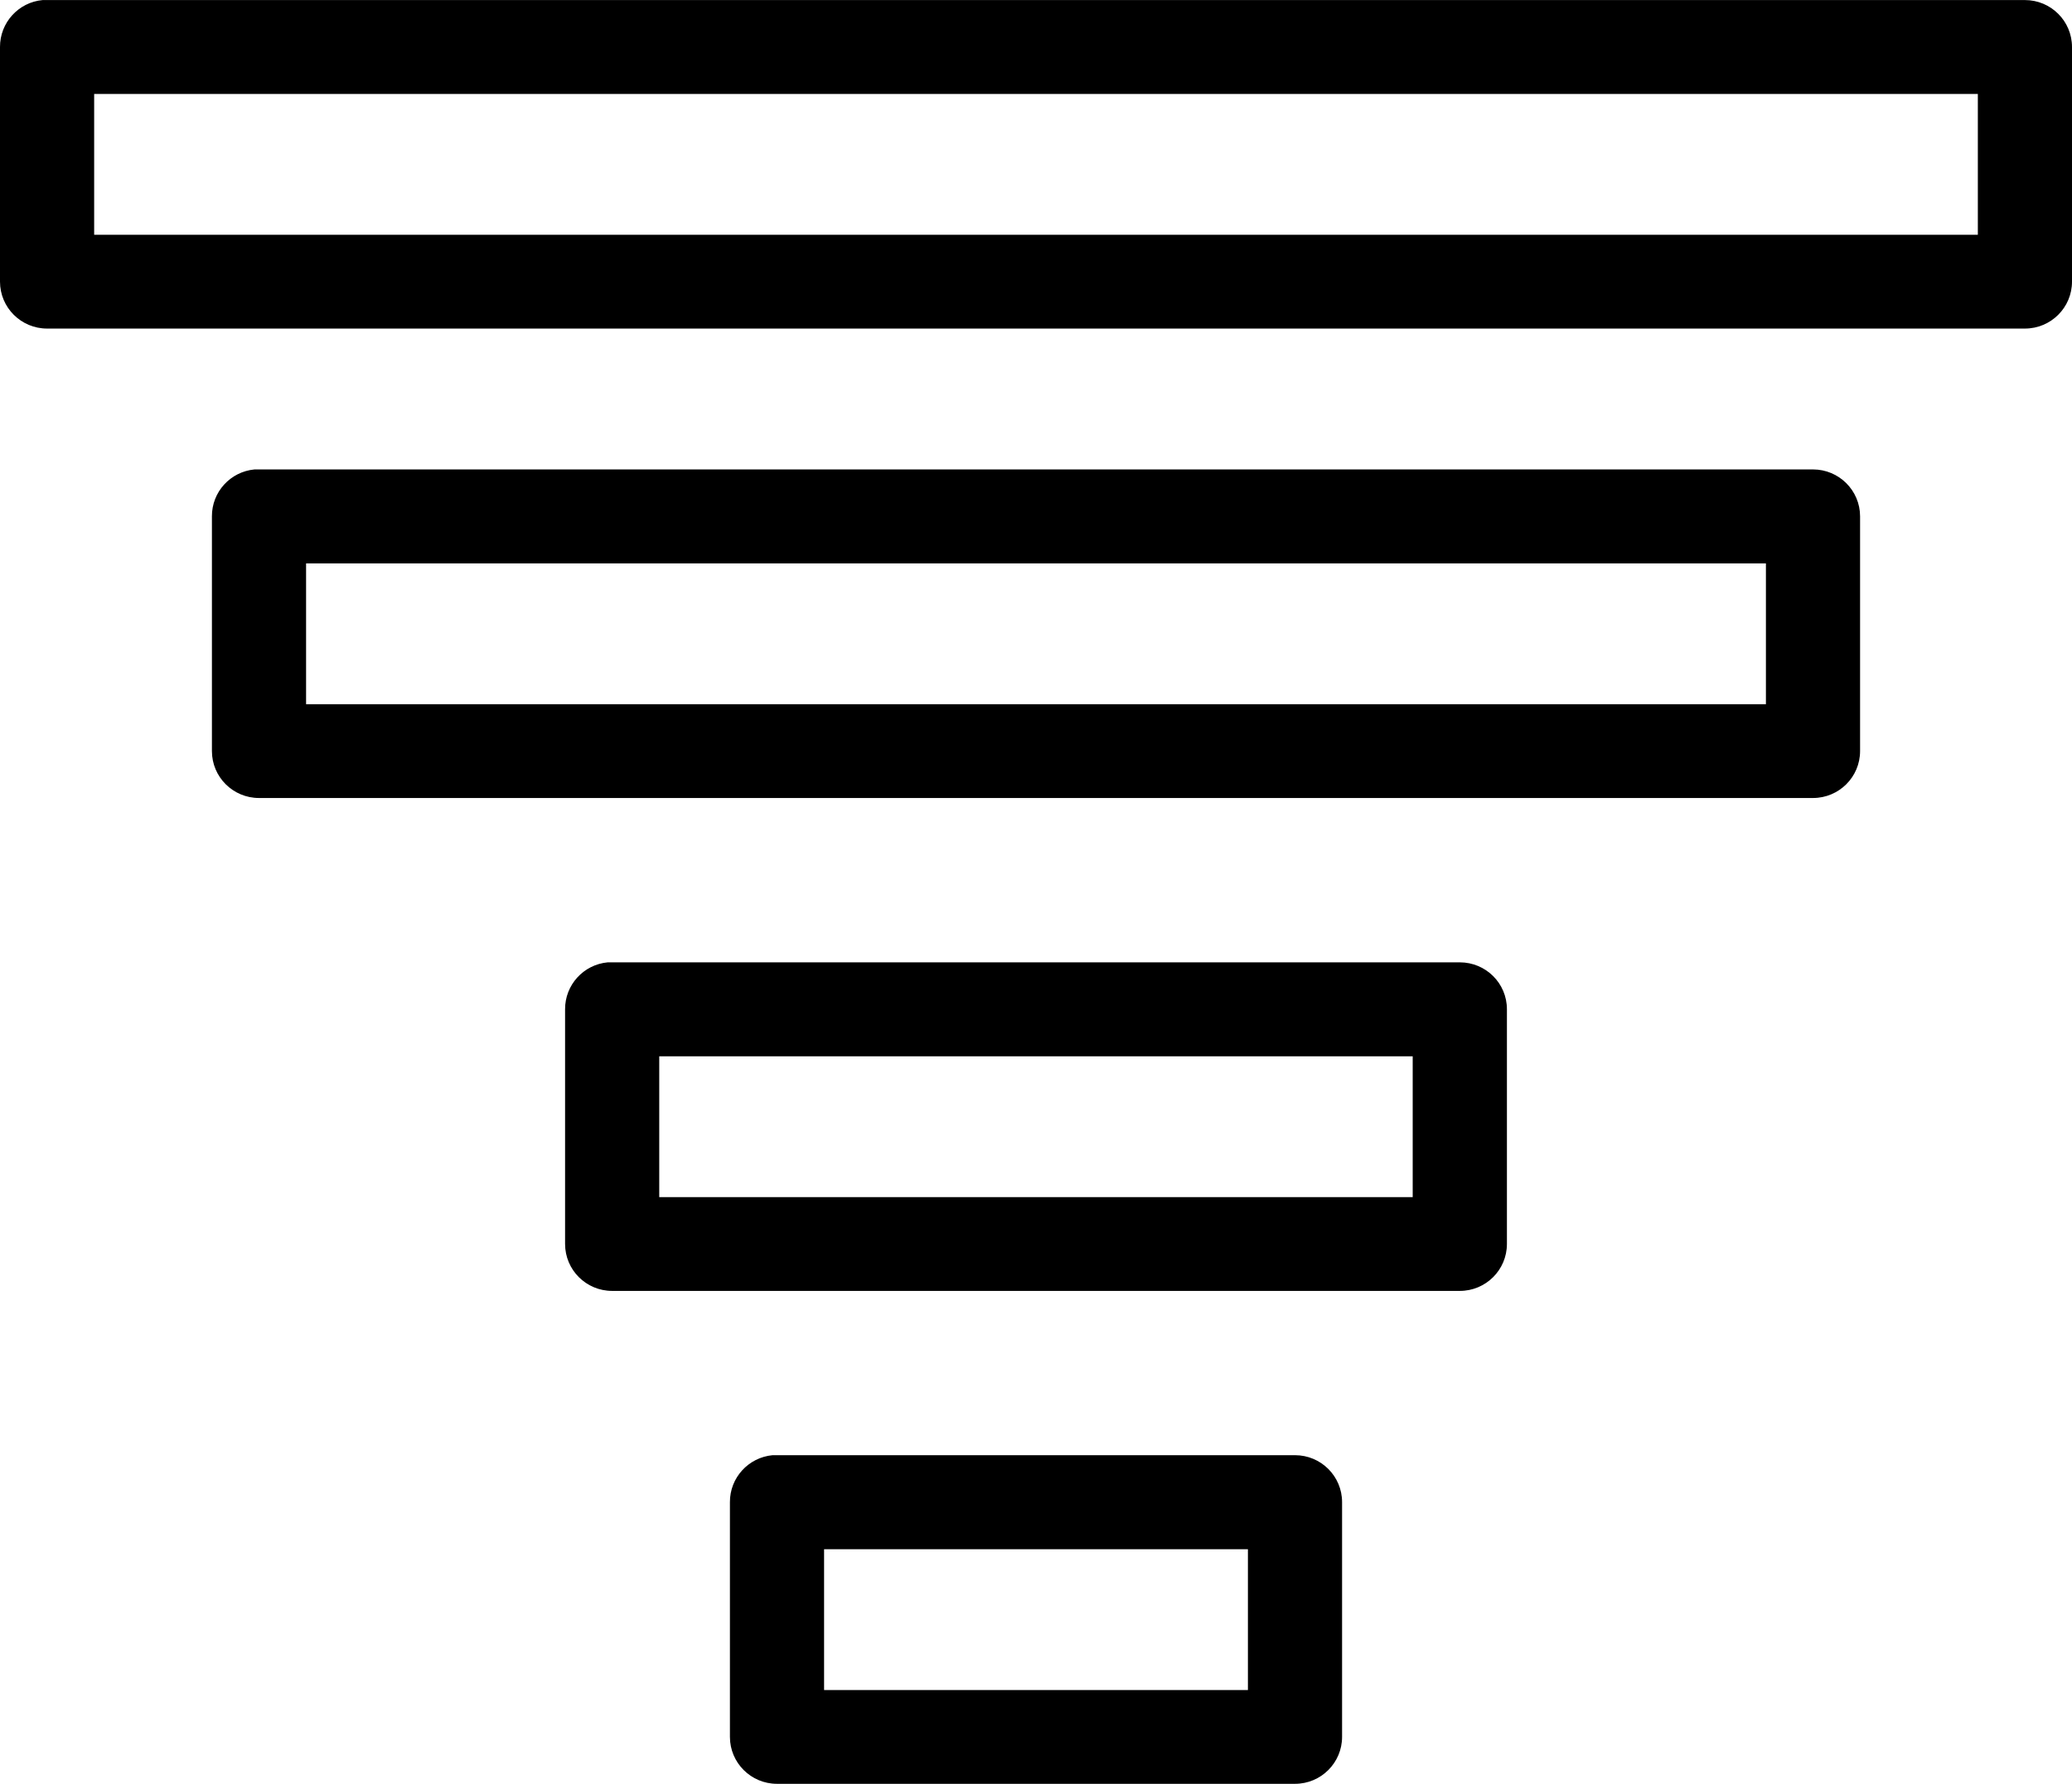 <?xml version="1.0" encoding="UTF-8"?>
<svg width="36px" height="31px" viewBox="0 0 36 31" version="1.1" xmlns="http://www.w3.org/2000/svg" xmlns:xlink="http://www.w3.org/1999/xlink">
    <title>np_funnel_2370825_000000</title>
    <g id="Welcome" stroke="none" stroke-width="1" fill="none" fill-rule="evenodd">
        <g id="Homepage" transform="translate(-153, -1863)" fill="#000000" fill-rule="nonzero">
            <g id="np_funnel_2370825_000000" transform="translate(153, 1863)">
                <path d="M0.741,0.001 C0.32,0.039 -0.002,0.395 5.87359726e-06,0.817 L5.87359726e-06,4.896 L5.87359726e-06,4.894 C5.87359726e-06,5.345 0.366,5.71 0.818,5.71 L35.182,5.71 C35.634,5.71 36,5.345 36,4.894 L36,0.815 L36,0.817 C36,0.366 35.634,0.001 35.182,0.001 L0.818,0.001 C0.793,-0 0.767,-0 0.741,0.001 Z M1.636,1.633 L34.364,1.633 L34.364,4.08 L1.636,4.08 L1.636,1.633 Z M4.423,8.159 L4.423,8.158 C4.001,8.197 3.68,8.551 3.682,8.973 L3.682,13.052 C3.682,13.503 4.048,13.868 4.5,13.868 L31.5,13.868 C31.952,13.868 32.318,13.503 32.318,13.052 L32.318,8.973 C32.318,8.524 31.952,8.158 31.5,8.158 L4.5,8.158 L4.423,8.158 L4.423,8.159 Z M5.318,9.791 L30.682,9.791 L30.682,12.238 L5.318,12.238 L5.318,9.791 Z M10.559,16.725 L10.559,16.724 C10.138,16.763 9.816,17.117 9.818,17.539 L9.818,21.618 C9.818,22.069 10.184,22.434 10.636,22.434 L25.363,22.434 C25.816,22.434 26.182,22.069 26.182,21.618 L26.182,17.539 C26.182,17.088 25.816,16.724 25.363,16.724 L10.636,16.724 L10.559,16.724 L10.559,16.725 Z M11.454,18.357 L24.545,18.357 L24.545,20.804 L11.454,20.804 L11.454,18.357 Z M13.423,25.291 L13.423,25.289 C13.001,25.329 12.68,25.683 12.682,26.105 L12.682,30.184 C12.682,30.635 13.048,31 13.5,31 L22.5,31 C22.952,31 23.318,30.635 23.318,30.184 L23.318,26.105 C23.318,25.654 22.952,25.289 22.5,25.289 L13.5,25.289 C13.474,25.288 13.449,25.288 13.423,25.289 L13.423,25.291 Z M14.318,26.923 L21.682,26.923 L21.682,29.37 L14.318,29.37 L14.318,26.923 Z" id="Shape"></path>
            </g>
        </g>
    </g>
</svg>